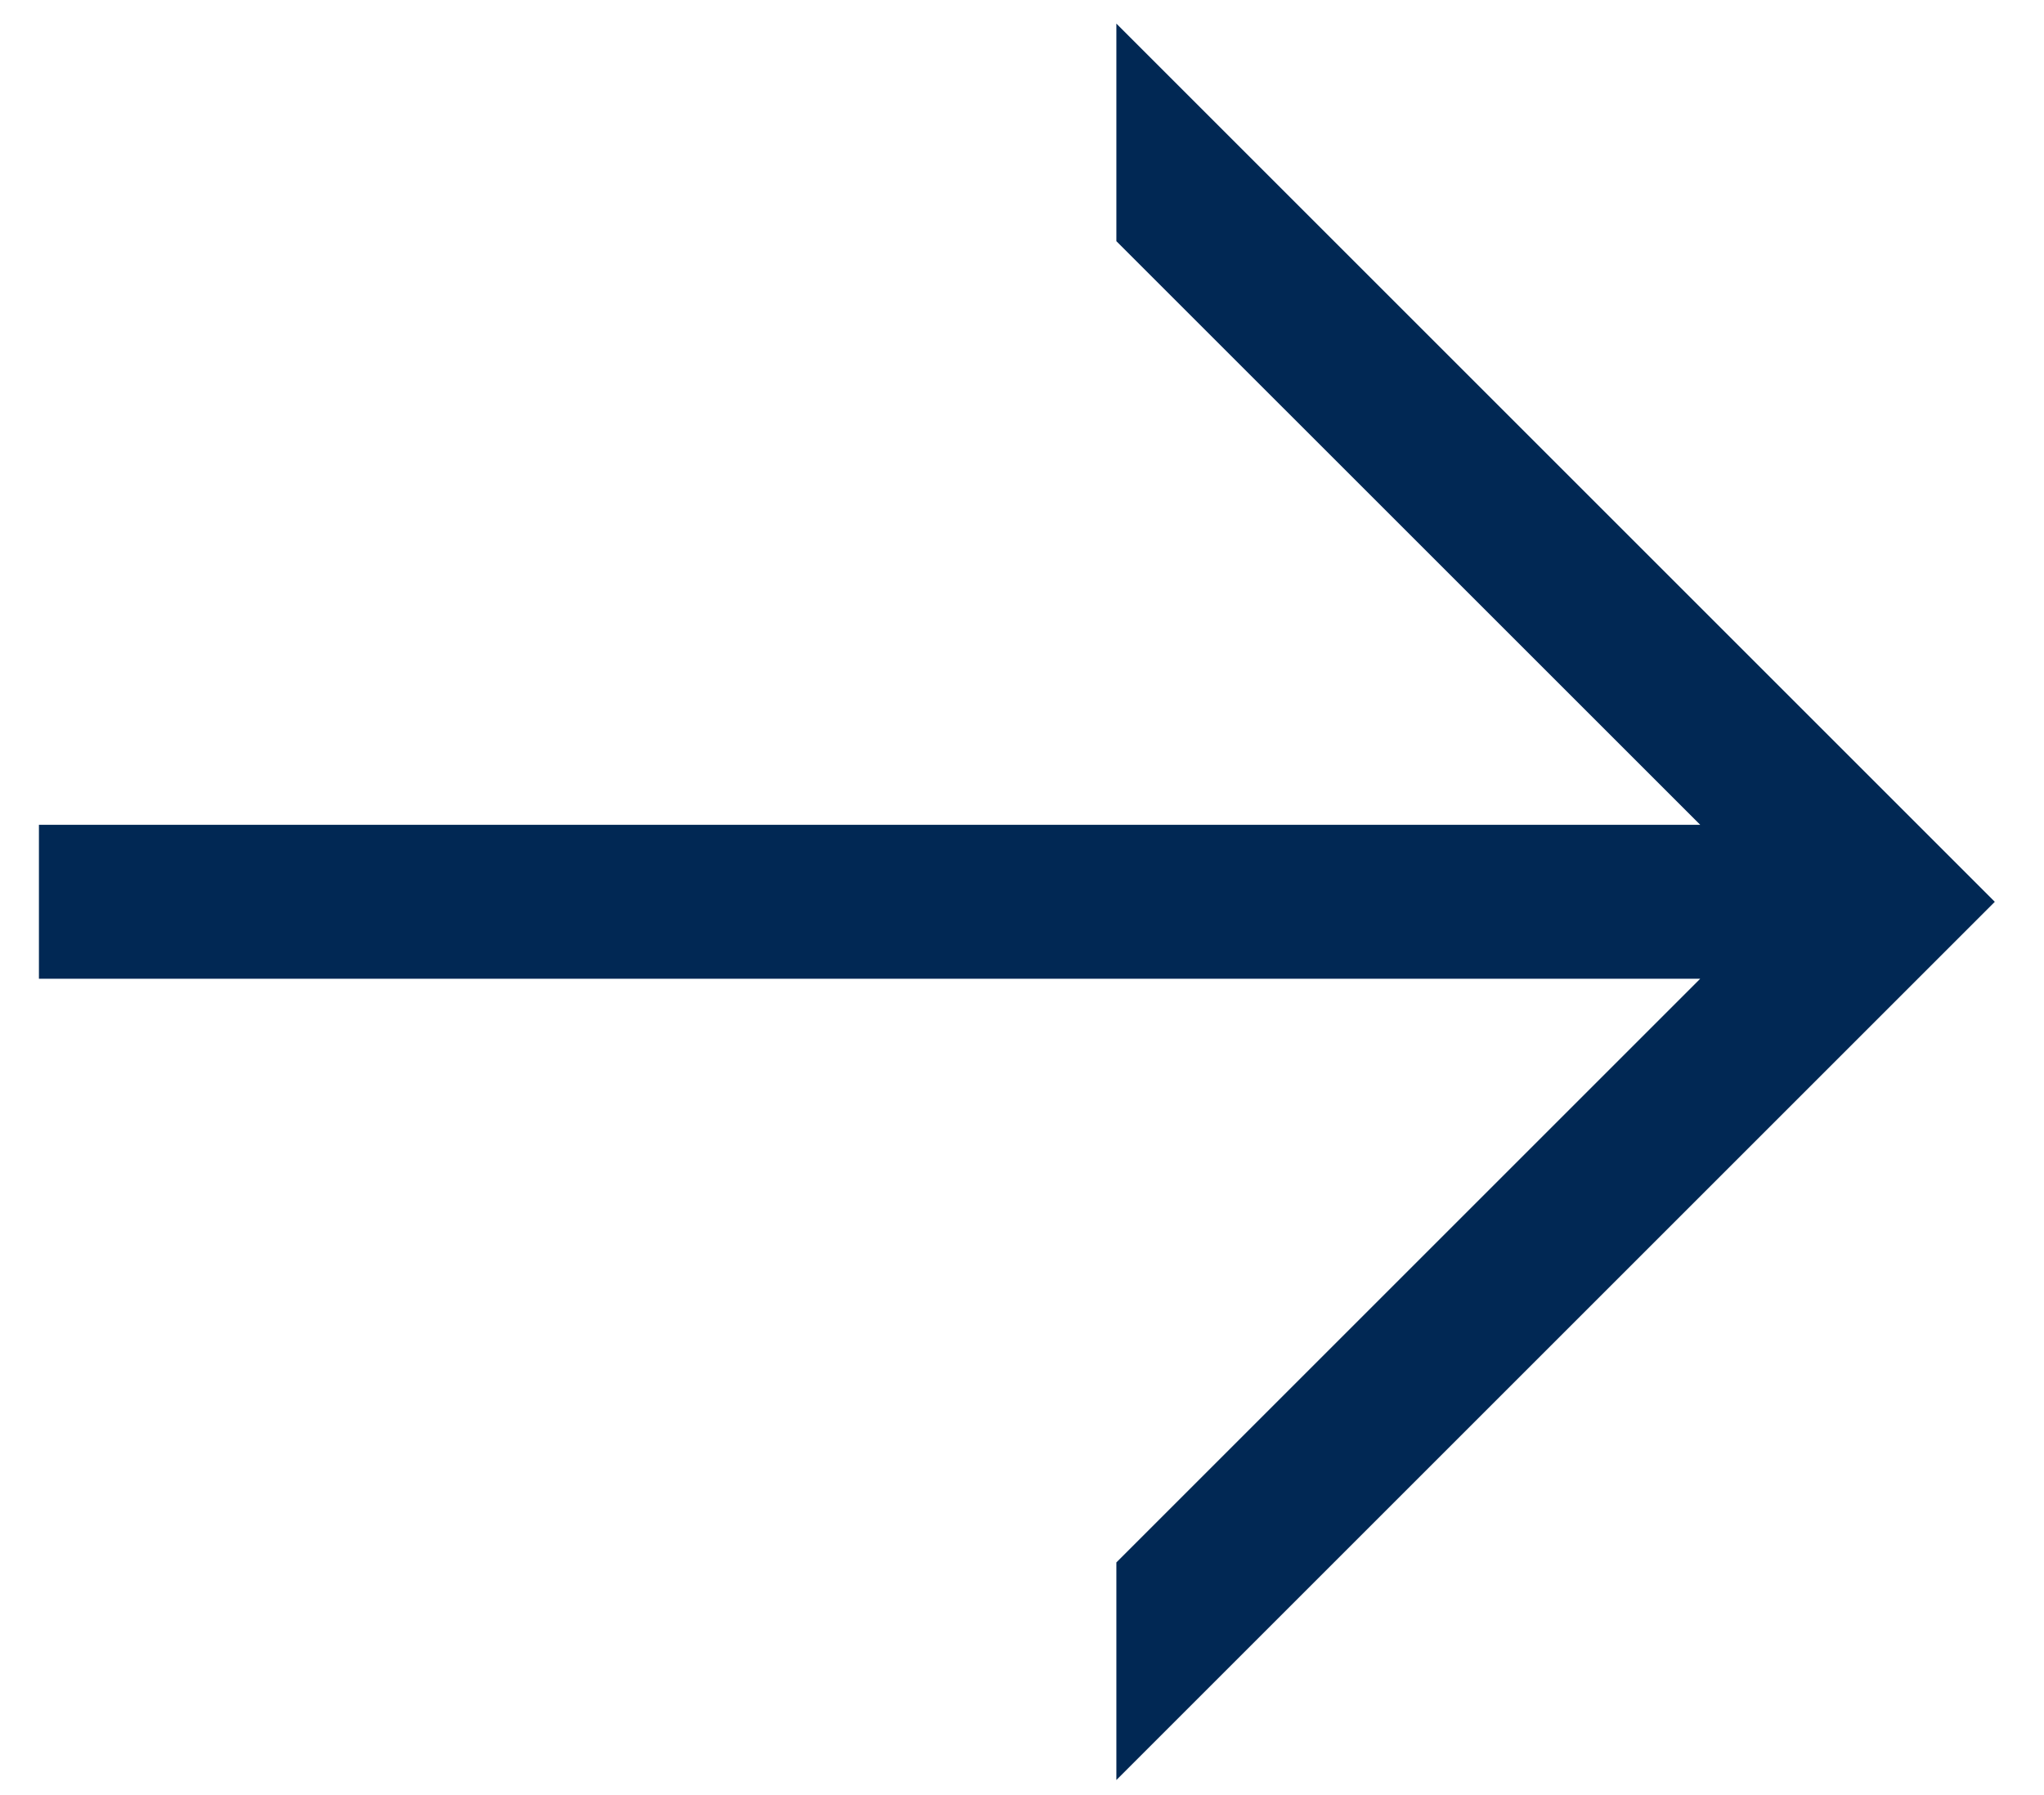<svg xmlns="http://www.w3.org/2000/svg" width="26.673" height="23.429" style=""><rect id="backgroundrect" width="100%" height="100%" x="0" y="0" fill="none" stroke="none" class="" style=""/><g class="currentLayer" style=""><title>Layer 1</title><g id="svg_1" class="" fill-opacity="1" fill="#012854" transform="rotate(-90 13.27,11.771) "><g id="svg_2" fill="#012854"><path fill="#012854" d="M21.893,13.069 h2.84 l-11.463,11.463 L1.807,13.069 h2.84 l7.619,7.619 V-0.991 h2.009 v21.679 z" id="svg_3"/></g></g></g></svg>